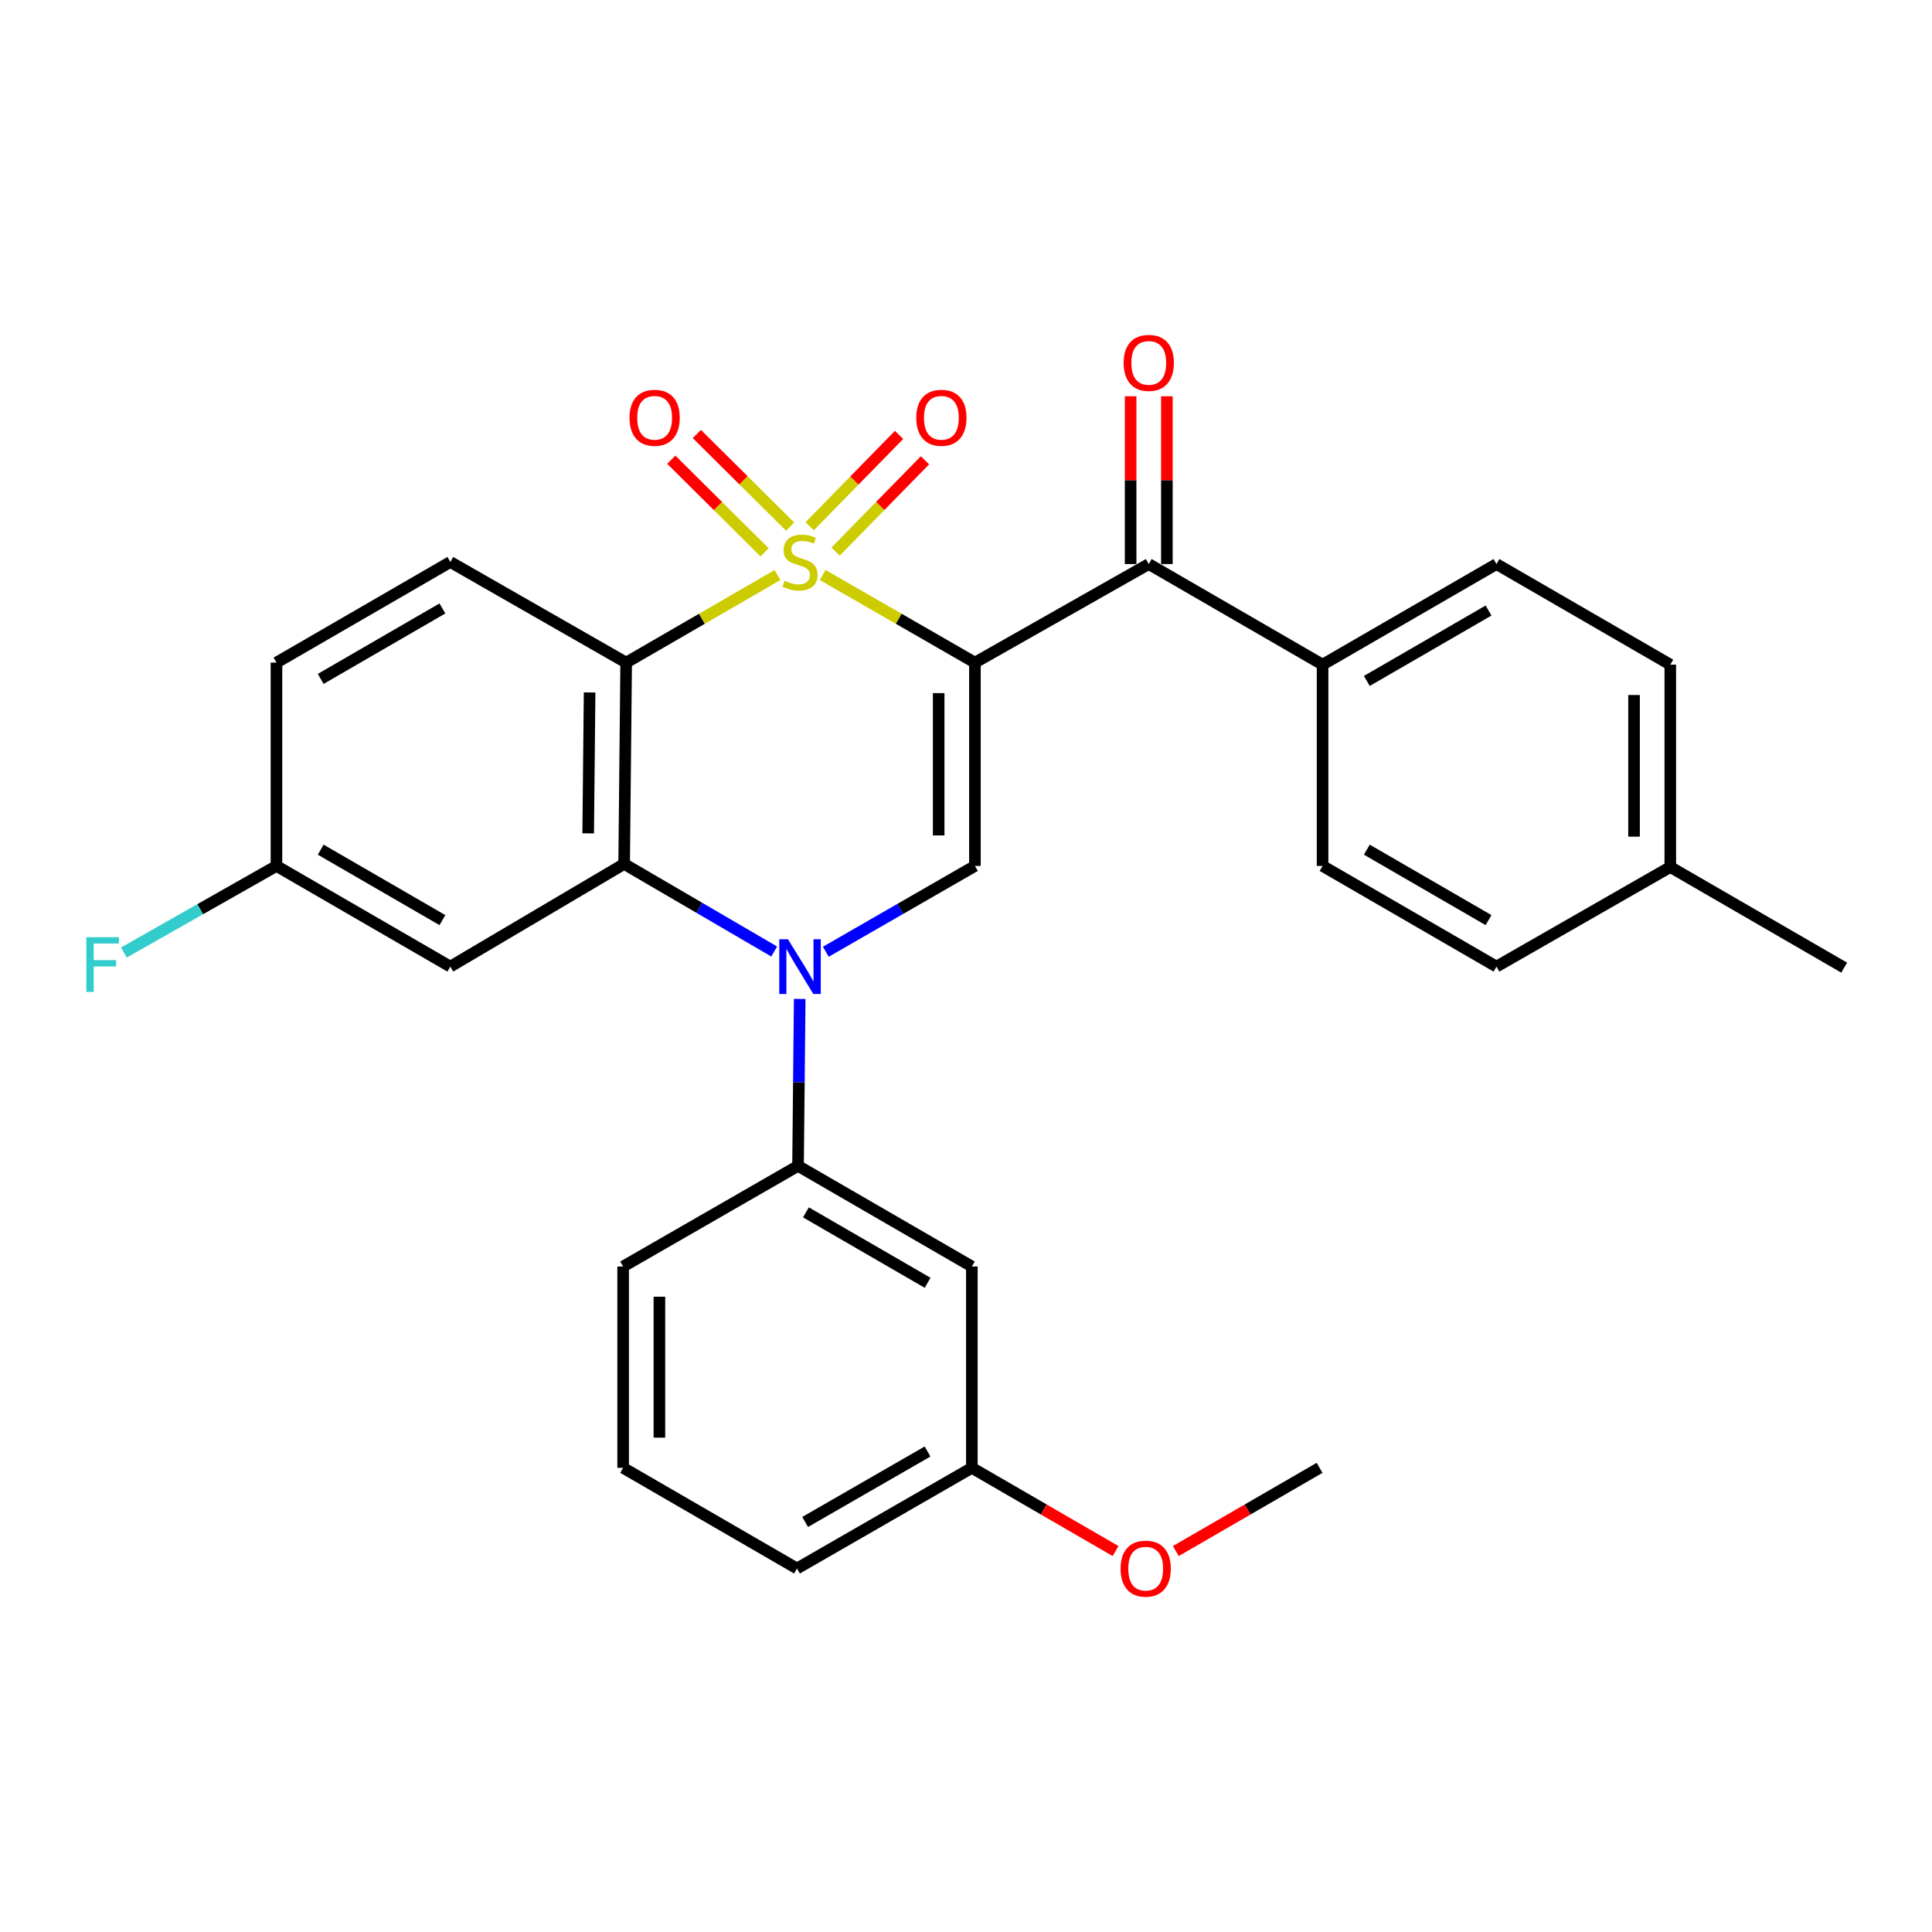 <?xml version='1.0' encoding='iso-8859-1'?>
<svg version='1.1' baseProfile='full'
              xmlns='http://www.w3.org/2000/svg'
                      xmlns:rdkit='http://www.rdkit.org/xml'
                      xmlns:xlink='http://www.w3.org/1999/xlink'
                  xml:space='preserve'
width='1000px' height='1000px' viewBox='0 0 1000 1000'>
<!-- END OF HEADER -->
<rect style='opacity:1.0;fill:#FFFFFF;stroke:none' width='1000' height='1000' x='0' y='0'> </rect>
<path class='bond-0' d='M 425.785,297.606 L 465.202,320.288' style='fill:none;fill-rule:evenodd;stroke:#CCCC00;stroke-width:6px;stroke-linecap:butt;stroke-linejoin:miter;stroke-opacity:1' />
<path class='bond-0' d='M 465.202,320.288 L 504.619,342.971' style='fill:none;fill-rule:evenodd;stroke:#000000;stroke-width:6px;stroke-linecap:butt;stroke-linejoin:miter;stroke-opacity:1' />
<path class='bond-1' d='M 402.415,297.639 L 363.258,320.305' style='fill:none;fill-rule:evenodd;stroke:#CCCC00;stroke-width:6px;stroke-linecap:butt;stroke-linejoin:miter;stroke-opacity:1' />
<path class='bond-1' d='M 363.258,320.305 L 324.101,342.971' style='fill:none;fill-rule:evenodd;stroke:#000000;stroke-width:6px;stroke-linecap:butt;stroke-linejoin:miter;stroke-opacity:1' />
<path class='bond-7' d='M 408.974,272.572 L 384.829,248.601' style='fill:none;fill-rule:evenodd;stroke:#CCCC00;stroke-width:6px;stroke-linecap:butt;stroke-linejoin:miter;stroke-opacity:1' />
<path class='bond-7' d='M 384.829,248.601 L 360.683,224.629' style='fill:none;fill-rule:evenodd;stroke:#FF0000;stroke-width:6px;stroke-linecap:butt;stroke-linejoin:miter;stroke-opacity:1' />
<path class='bond-7' d='M 395.751,285.891 L 371.606,261.92' style='fill:none;fill-rule:evenodd;stroke:#CCCC00;stroke-width:6px;stroke-linecap:butt;stroke-linejoin:miter;stroke-opacity:1' />
<path class='bond-7' d='M 371.606,261.92 L 347.46,237.948' style='fill:none;fill-rule:evenodd;stroke:#FF0000;stroke-width:6px;stroke-linecap:butt;stroke-linejoin:miter;stroke-opacity:1' />
<path class='bond-8' d='M 432.493,285.501 L 455.63,261.873' style='fill:none;fill-rule:evenodd;stroke:#CCCC00;stroke-width:6px;stroke-linecap:butt;stroke-linejoin:miter;stroke-opacity:1' />
<path class='bond-8' d='M 455.63,261.873 L 478.767,238.245' style='fill:none;fill-rule:evenodd;stroke:#FF0000;stroke-width:6px;stroke-linecap:butt;stroke-linejoin:miter;stroke-opacity:1' />
<path class='bond-8' d='M 419.084,272.37 L 442.221,248.742' style='fill:none;fill-rule:evenodd;stroke:#CCCC00;stroke-width:6px;stroke-linecap:butt;stroke-linejoin:miter;stroke-opacity:1' />
<path class='bond-8' d='M 442.221,248.742 L 465.357,225.114' style='fill:none;fill-rule:evenodd;stroke:#FF0000;stroke-width:6px;stroke-linecap:butt;stroke-linejoin:miter;stroke-opacity:1' />
<path class='bond-4' d='M 504.619,342.971 L 504.619,448.208' style='fill:none;fill-rule:evenodd;stroke:#000000;stroke-width:6px;stroke-linecap:butt;stroke-linejoin:miter;stroke-opacity:1' />
<path class='bond-4' d='M 485.851,358.756 L 485.851,432.423' style='fill:none;fill-rule:evenodd;stroke:#000000;stroke-width:6px;stroke-linecap:butt;stroke-linejoin:miter;stroke-opacity:1' />
<path class='bond-5' d='M 504.619,342.971 L 594.592,291.953' style='fill:none;fill-rule:evenodd;stroke:#000000;stroke-width:6px;stroke-linecap:butt;stroke-linejoin:miter;stroke-opacity:1' />
<path class='bond-3' d='M 324.101,342.971 L 323.058,447.166' style='fill:none;fill-rule:evenodd;stroke:#000000;stroke-width:6px;stroke-linecap:butt;stroke-linejoin:miter;stroke-opacity:1' />
<path class='bond-3' d='M 305.177,358.412 L 304.447,431.349' style='fill:none;fill-rule:evenodd;stroke:#000000;stroke-width:6px;stroke-linecap:butt;stroke-linejoin:miter;stroke-opacity:1' />
<path class='bond-10' d='M 324.101,342.971 L 233.085,290.879' style='fill:none;fill-rule:evenodd;stroke:#000000;stroke-width:6px;stroke-linecap:butt;stroke-linejoin:miter;stroke-opacity:1' />
<path class='bond-2' d='M 400.719,492.503 L 361.888,469.834' style='fill:none;fill-rule:evenodd;stroke:#0000FF;stroke-width:6px;stroke-linecap:butt;stroke-linejoin:miter;stroke-opacity:1' />
<path class='bond-2' d='M 361.888,469.834 L 323.058,447.166' style='fill:none;fill-rule:evenodd;stroke:#000000;stroke-width:6px;stroke-linecap:butt;stroke-linejoin:miter;stroke-opacity:1' />
<path class='bond-6' d='M 413.927,517.05 L 413.494,560.256' style='fill:none;fill-rule:evenodd;stroke:#0000FF;stroke-width:6px;stroke-linecap:butt;stroke-linejoin:miter;stroke-opacity:1' />
<path class='bond-6' d='M 413.494,560.256 L 413.062,603.463' style='fill:none;fill-rule:evenodd;stroke:#000000;stroke-width:6px;stroke-linecap:butt;stroke-linejoin:miter;stroke-opacity:1' />
<path class='bond-29' d='M 427.445,492.627 L 466.032,470.417' style='fill:none;fill-rule:evenodd;stroke:#0000FF;stroke-width:6px;stroke-linecap:butt;stroke-linejoin:miter;stroke-opacity:1' />
<path class='bond-29' d='M 466.032,470.417 L 504.619,448.208' style='fill:none;fill-rule:evenodd;stroke:#000000;stroke-width:6px;stroke-linecap:butt;stroke-linejoin:miter;stroke-opacity:1' />
<path class='bond-9' d='M 323.058,447.166 L 233.085,500.311' style='fill:none;fill-rule:evenodd;stroke:#000000;stroke-width:6px;stroke-linecap:butt;stroke-linejoin:miter;stroke-opacity:1' />
<path class='bond-12' d='M 594.592,291.953 L 684.565,344.024' style='fill:none;fill-rule:evenodd;stroke:#000000;stroke-width:6px;stroke-linecap:butt;stroke-linejoin:miter;stroke-opacity:1' />
<path class='bond-13' d='M 603.976,291.953 L 603.976,248.533' style='fill:none;fill-rule:evenodd;stroke:#000000;stroke-width:6px;stroke-linecap:butt;stroke-linejoin:miter;stroke-opacity:1' />
<path class='bond-13' d='M 603.976,248.533 L 603.976,205.112' style='fill:none;fill-rule:evenodd;stroke:#FF0000;stroke-width:6px;stroke-linecap:butt;stroke-linejoin:miter;stroke-opacity:1' />
<path class='bond-13' d='M 585.208,291.953 L 585.208,248.533' style='fill:none;fill-rule:evenodd;stroke:#000000;stroke-width:6px;stroke-linecap:butt;stroke-linejoin:miter;stroke-opacity:1' />
<path class='bond-13' d='M 585.208,248.533 L 585.208,205.112' style='fill:none;fill-rule:evenodd;stroke:#FF0000;stroke-width:6px;stroke-linecap:butt;stroke-linejoin:miter;stroke-opacity:1' />
<path class='bond-11' d='M 413.062,603.463 L 503.035,655.545' style='fill:none;fill-rule:evenodd;stroke:#000000;stroke-width:6px;stroke-linecap:butt;stroke-linejoin:miter;stroke-opacity:1' />
<path class='bond-11' d='M 417.155,627.518 L 480.136,663.976' style='fill:none;fill-rule:evenodd;stroke:#000000;stroke-width:6px;stroke-linecap:butt;stroke-linejoin:miter;stroke-opacity:1' />
<path class='bond-23' d='M 413.062,603.463 L 322.537,655.545' style='fill:none;fill-rule:evenodd;stroke:#000000;stroke-width:6px;stroke-linecap:butt;stroke-linejoin:miter;stroke-opacity:1' />
<path class='bond-30' d='M 233.085,500.311 L 143.092,448.208' style='fill:none;fill-rule:evenodd;stroke:#000000;stroke-width:6px;stroke-linecap:butt;stroke-linejoin:miter;stroke-opacity:1' />
<path class='bond-30' d='M 228.99,476.253 L 165.994,439.781' style='fill:none;fill-rule:evenodd;stroke:#000000;stroke-width:6px;stroke-linecap:butt;stroke-linejoin:miter;stroke-opacity:1' />
<path class='bond-18' d='M 233.085,290.879 L 143.092,342.971' style='fill:none;fill-rule:evenodd;stroke:#000000;stroke-width:6px;stroke-linecap:butt;stroke-linejoin:miter;stroke-opacity:1' />
<path class='bond-18' d='M 228.988,314.936 L 165.993,351.4' style='fill:none;fill-rule:evenodd;stroke:#000000;stroke-width:6px;stroke-linecap:butt;stroke-linejoin:miter;stroke-opacity:1' />
<path class='bond-17' d='M 503.035,655.545 L 503.035,759.75' style='fill:none;fill-rule:evenodd;stroke:#000000;stroke-width:6px;stroke-linecap:butt;stroke-linejoin:miter;stroke-opacity:1' />
<path class='bond-15' d='M 684.565,344.024 L 774.569,291.953' style='fill:none;fill-rule:evenodd;stroke:#000000;stroke-width:6px;stroke-linecap:butt;stroke-linejoin:miter;stroke-opacity:1' />
<path class='bond-15' d='M 707.464,352.459 L 770.467,316.009' style='fill:none;fill-rule:evenodd;stroke:#000000;stroke-width:6px;stroke-linecap:butt;stroke-linejoin:miter;stroke-opacity:1' />
<path class='bond-16' d='M 684.565,344.024 L 684.565,448.208' style='fill:none;fill-rule:evenodd;stroke:#000000;stroke-width:6px;stroke-linecap:butt;stroke-linejoin:miter;stroke-opacity:1' />
<path class='bond-14' d='M 143.092,448.208 L 143.092,342.971' style='fill:none;fill-rule:evenodd;stroke:#000000;stroke-width:6px;stroke-linecap:butt;stroke-linejoin:miter;stroke-opacity:1' />
<path class='bond-21' d='M 143.092,448.208 L 103.603,470.616' style='fill:none;fill-rule:evenodd;stroke:#000000;stroke-width:6px;stroke-linecap:butt;stroke-linejoin:miter;stroke-opacity:1' />
<path class='bond-21' d='M 103.603,470.616 L 64.115,493.023' style='fill:none;fill-rule:evenodd;stroke:#33CCCC;stroke-width:6px;stroke-linecap:butt;stroke-linejoin:miter;stroke-opacity:1' />
<path class='bond-20' d='M 774.569,291.953 L 864.541,344.024' style='fill:none;fill-rule:evenodd;stroke:#000000;stroke-width:6px;stroke-linecap:butt;stroke-linejoin:miter;stroke-opacity:1' />
<path class='bond-19' d='M 684.565,448.208 L 774.569,500.311' style='fill:none;fill-rule:evenodd;stroke:#000000;stroke-width:6px;stroke-linecap:butt;stroke-linejoin:miter;stroke-opacity:1' />
<path class='bond-19' d='M 707.468,439.781 L 770.471,476.253' style='fill:none;fill-rule:evenodd;stroke:#000000;stroke-width:6px;stroke-linecap:butt;stroke-linejoin:miter;stroke-opacity:1' />
<path class='bond-24' d='M 503.035,759.75 L 540.221,781.285' style='fill:none;fill-rule:evenodd;stroke:#000000;stroke-width:6px;stroke-linecap:butt;stroke-linejoin:miter;stroke-opacity:1' />
<path class='bond-24' d='M 540.221,781.285 L 577.408,802.819' style='fill:none;fill-rule:evenodd;stroke:#FF0000;stroke-width:6px;stroke-linecap:butt;stroke-linejoin:miter;stroke-opacity:1' />
<path class='bond-32' d='M 503.035,759.75 L 412.52,811.853' style='fill:none;fill-rule:evenodd;stroke:#000000;stroke-width:6px;stroke-linecap:butt;stroke-linejoin:miter;stroke-opacity:1' />
<path class='bond-32' d='M 480.094,751.3 L 416.734,787.771' style='fill:none;fill-rule:evenodd;stroke:#000000;stroke-width:6px;stroke-linecap:butt;stroke-linejoin:miter;stroke-opacity:1' />
<path class='bond-22' d='M 774.569,500.311 L 864.541,448.761' style='fill:none;fill-rule:evenodd;stroke:#000000;stroke-width:6px;stroke-linecap:butt;stroke-linejoin:miter;stroke-opacity:1' />
<path class='bond-31' d='M 864.541,344.024 L 864.541,448.761' style='fill:none;fill-rule:evenodd;stroke:#000000;stroke-width:6px;stroke-linecap:butt;stroke-linejoin:miter;stroke-opacity:1' />
<path class='bond-31' d='M 845.773,359.734 L 845.773,433.05' style='fill:none;fill-rule:evenodd;stroke:#000000;stroke-width:6px;stroke-linecap:butt;stroke-linejoin:miter;stroke-opacity:1' />
<path class='bond-27' d='M 864.541,448.761 L 954.545,500.853' style='fill:none;fill-rule:evenodd;stroke:#000000;stroke-width:6px;stroke-linecap:butt;stroke-linejoin:miter;stroke-opacity:1' />
<path class='bond-25' d='M 322.537,655.545 L 322.537,759.75' style='fill:none;fill-rule:evenodd;stroke:#000000;stroke-width:6px;stroke-linecap:butt;stroke-linejoin:miter;stroke-opacity:1' />
<path class='bond-25' d='M 341.305,671.176 L 341.305,744.119' style='fill:none;fill-rule:evenodd;stroke:#000000;stroke-width:6px;stroke-linecap:butt;stroke-linejoin:miter;stroke-opacity:1' />
<path class='bond-28' d='M 608.607,802.822 L 645.809,781.286' style='fill:none;fill-rule:evenodd;stroke:#FF0000;stroke-width:6px;stroke-linecap:butt;stroke-linejoin:miter;stroke-opacity:1' />
<path class='bond-28' d='M 645.809,781.286 L 683.011,759.75' style='fill:none;fill-rule:evenodd;stroke:#000000;stroke-width:6px;stroke-linecap:butt;stroke-linejoin:miter;stroke-opacity:1' />
<path class='bond-26' d='M 322.537,759.75 L 412.52,811.853' style='fill:none;fill-rule:evenodd;stroke:#000000;stroke-width:6px;stroke-linecap:butt;stroke-linejoin:miter;stroke-opacity:1' />
<path  class='atom-0' d='M 406.094 300.599
Q 406.414 300.719, 407.734 301.279
Q 409.054 301.839, 410.494 302.199
Q 411.974 302.519, 413.414 302.519
Q 416.094 302.519, 417.654 301.239
Q 419.214 299.919, 419.214 297.639
Q 419.214 296.079, 418.414 295.119
Q 417.654 294.159, 416.454 293.639
Q 415.254 293.119, 413.254 292.519
Q 410.734 291.759, 409.214 291.039
Q 407.734 290.319, 406.654 288.799
Q 405.614 287.279, 405.614 284.719
Q 405.614 281.159, 408.014 278.959
Q 410.454 276.759, 415.254 276.759
Q 418.534 276.759, 422.254 278.319
L 421.334 281.399
Q 417.934 279.999, 415.374 279.999
Q 412.614 279.999, 411.094 281.159
Q 409.574 282.279, 409.614 284.239
Q 409.614 285.759, 410.374 286.679
Q 411.174 287.599, 412.294 288.119
Q 413.454 288.639, 415.374 289.239
Q 417.934 290.039, 419.454 290.839
Q 420.974 291.639, 422.054 293.279
Q 423.174 294.879, 423.174 297.639
Q 423.174 301.559, 420.534 303.679
Q 417.934 305.759, 413.574 305.759
Q 411.054 305.759, 409.134 305.199
Q 407.254 304.679, 405.014 303.759
L 406.094 300.599
' fill='#CCCC00'/>
<path  class='atom-3' d='M 407.834 486.151
L 417.114 501.151
Q 418.034 502.631, 419.514 505.311
Q 420.994 507.991, 421.074 508.151
L 421.074 486.151
L 424.834 486.151
L 424.834 514.471
L 420.954 514.471
L 410.994 498.071
Q 409.834 496.151, 408.594 493.951
Q 407.394 491.751, 407.034 491.071
L 407.034 514.471
L 403.354 514.471
L 403.354 486.151
L 407.834 486.151
' fill='#0000FF'/>
<path  class='atom-8' d='M 325.834 216.24
Q 325.834 209.44, 329.194 205.64
Q 332.554 201.84, 338.834 201.84
Q 345.114 201.84, 348.474 205.64
Q 351.834 209.44, 351.834 216.24
Q 351.834 223.12, 348.434 227.04
Q 345.034 230.92, 338.834 230.92
Q 332.594 230.92, 329.194 227.04
Q 325.834 223.16, 325.834 216.24
M 338.834 227.72
Q 343.154 227.72, 345.474 224.84
Q 347.834 221.92, 347.834 216.24
Q 347.834 210.68, 345.474 207.88
Q 343.154 205.04, 338.834 205.04
Q 334.514 205.04, 332.154 207.84
Q 329.834 210.64, 329.834 216.24
Q 329.834 221.96, 332.154 224.84
Q 334.514 227.72, 338.834 227.72
' fill='#FF0000'/>
<path  class='atom-9' d='M 474.259 216.24
Q 474.259 209.44, 477.619 205.64
Q 480.979 201.84, 487.259 201.84
Q 493.539 201.84, 496.899 205.64
Q 500.259 209.44, 500.259 216.24
Q 500.259 223.12, 496.859 227.04
Q 493.459 230.92, 487.259 230.92
Q 481.019 230.92, 477.619 227.04
Q 474.259 223.16, 474.259 216.24
M 487.259 227.72
Q 491.579 227.72, 493.899 224.84
Q 496.259 221.92, 496.259 216.24
Q 496.259 210.68, 493.899 207.88
Q 491.579 205.04, 487.259 205.04
Q 482.939 205.04, 480.579 207.84
Q 478.259 210.64, 478.259 216.24
Q 478.259 221.96, 480.579 224.84
Q 482.939 227.72, 487.259 227.72
' fill='#FF0000'/>
<path  class='atom-14' d='M 581.592 187.827
Q 581.592 181.027, 584.952 177.227
Q 588.312 173.427, 594.592 173.427
Q 600.872 173.427, 604.232 177.227
Q 607.592 181.027, 607.592 187.827
Q 607.592 194.707, 604.192 198.627
Q 600.792 202.507, 594.592 202.507
Q 588.352 202.507, 584.952 198.627
Q 581.592 194.747, 581.592 187.827
M 594.592 199.307
Q 598.912 199.307, 601.232 196.427
Q 603.592 193.507, 603.592 187.827
Q 603.592 182.267, 601.232 179.467
Q 598.912 176.627, 594.592 176.627
Q 590.272 176.627, 587.912 179.427
Q 585.592 182.227, 585.592 187.827
Q 585.592 193.547, 587.912 196.427
Q 590.272 199.307, 594.592 199.307
' fill='#FF0000'/>
<path  class='atom-22' d='M 44.689 485.108
L 61.529 485.108
L 61.529 488.348
L 48.489 488.348
L 48.489 496.948
L 60.089 496.948
L 60.089 500.228
L 48.489 500.228
L 48.489 513.428
L 44.689 513.428
L 44.689 485.108
' fill='#33CCCC'/>
<path  class='atom-25' d='M 580.007 811.933
Q 580.007 805.133, 583.367 801.333
Q 586.727 797.533, 593.007 797.533
Q 599.287 797.533, 602.647 801.333
Q 606.007 805.133, 606.007 811.933
Q 606.007 818.813, 602.607 822.733
Q 599.207 826.613, 593.007 826.613
Q 586.767 826.613, 583.367 822.733
Q 580.007 818.853, 580.007 811.933
M 593.007 823.413
Q 597.327 823.413, 599.647 820.533
Q 602.007 817.613, 602.007 811.933
Q 602.007 806.373, 599.647 803.573
Q 597.327 800.733, 593.007 800.733
Q 588.687 800.733, 586.327 803.533
Q 584.007 806.333, 584.007 811.933
Q 584.007 817.653, 586.327 820.533
Q 588.687 823.413, 593.007 823.413
' fill='#FF0000'/>
</svg>
